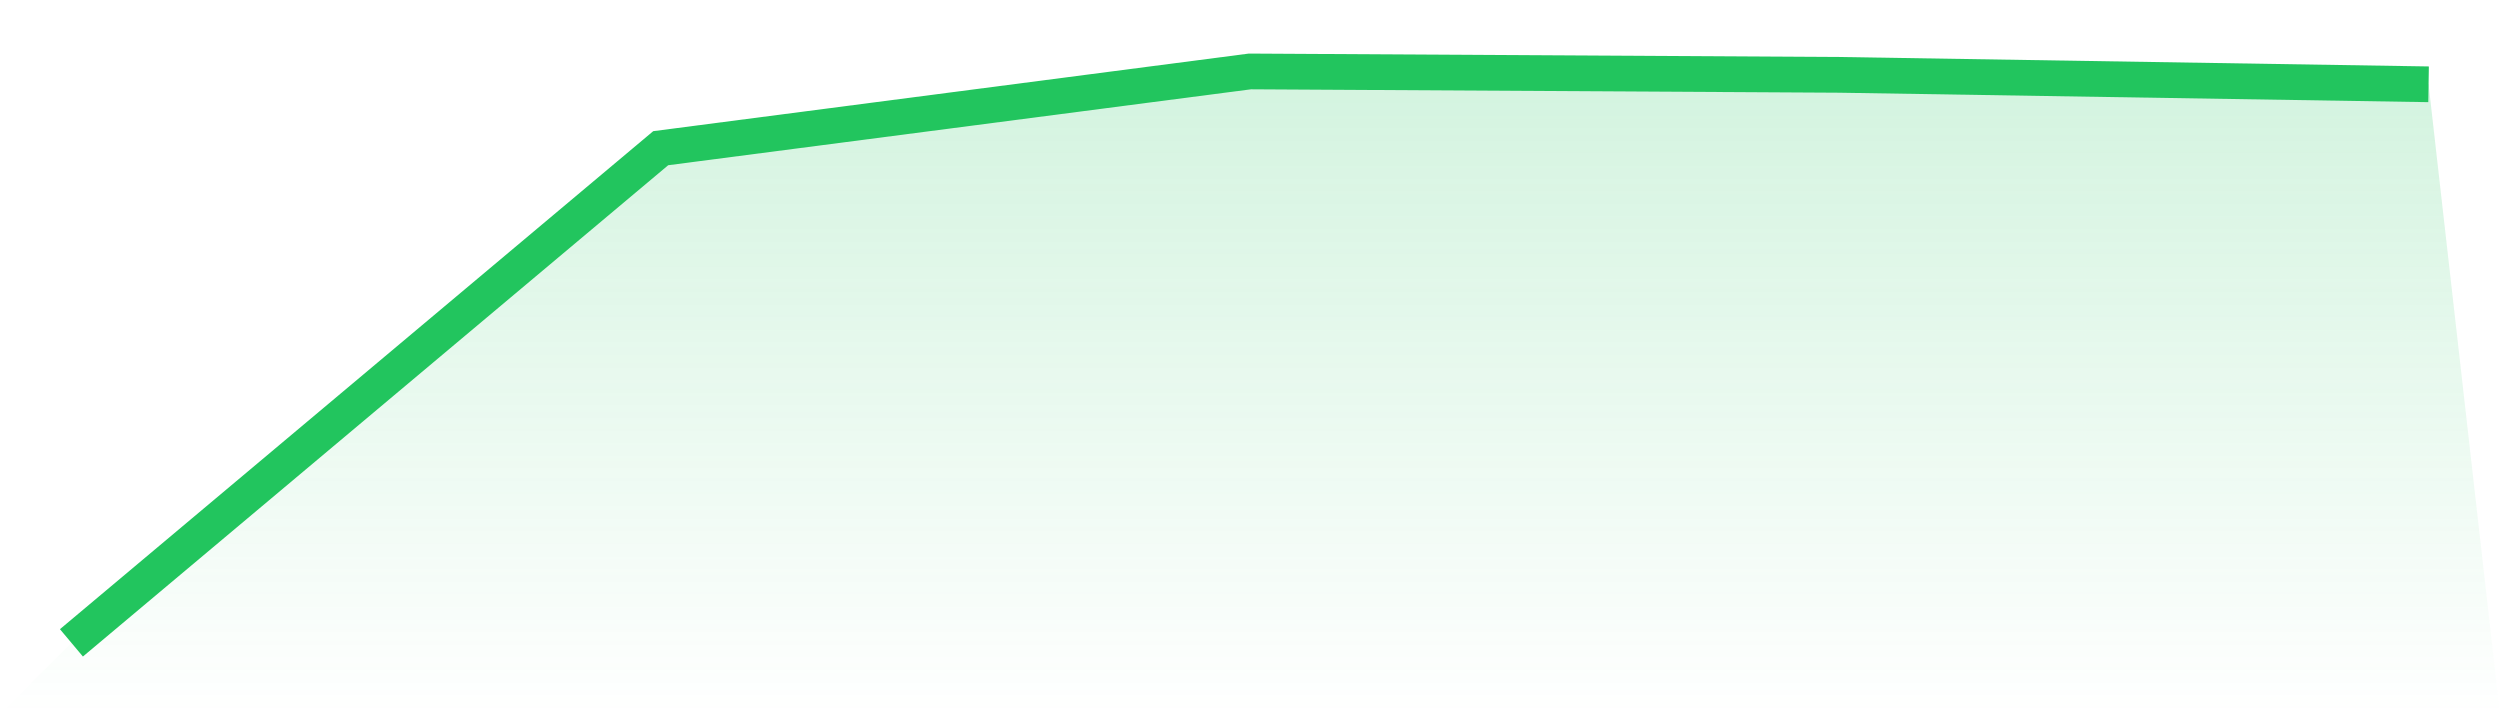 <svg viewBox="0 0 140 40" xmlns="http://www.w3.org/2000/svg">
<defs>
<linearGradient id="gradient" x1="0" x2="0" y1="0" y2="1">
<stop offset="0%" stop-color="#22c55e" stop-opacity="0.2"/>
<stop offset="100%" stop-color="#22c55e" stop-opacity="0"/>
</linearGradient>
</defs>
<path d="M4,36 L4,36 L37,8.299 L70,4 L103,4.192 L136,4.721 L140,40 L0,40 z" fill="url(#gradient)"/>
<path d="M4,36 L4,36 L37,8.299 L70,4 L103,4.192 L136,4.721" fill="none" stroke="#22c55e" stroke-width="2"/>
</svg>